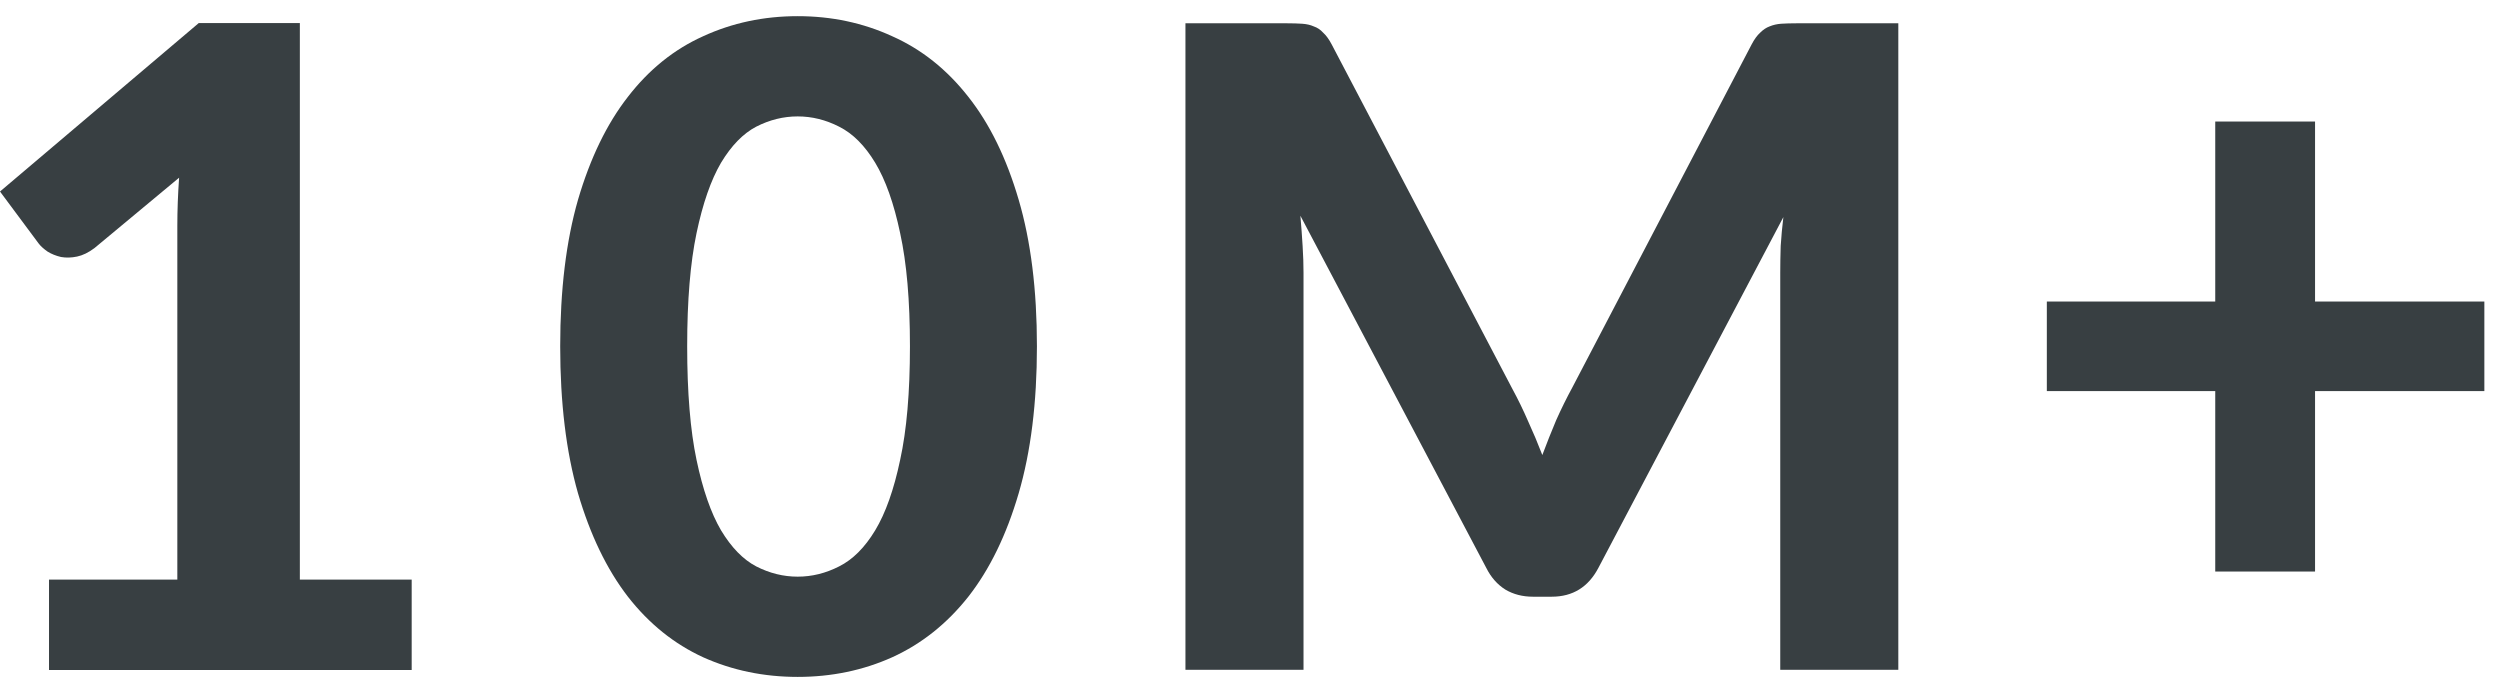 <svg width="101" height="28" viewBox="0 0 101 28" fill="none" xmlns="http://www.w3.org/2000/svg">
<path d="M16.632 23.415V27.069H1.98V23.415H7.164V9.123C7.164 8.811 7.17 8.493 7.182 8.169C7.194 7.845 7.212 7.515 7.236 7.179L3.816 10.023C3.576 10.203 3.342 10.317 3.114 10.365C2.886 10.413 2.67 10.419 2.466 10.383C2.262 10.335 2.082 10.263 1.926 10.167C1.77 10.059 1.65 9.951 1.566 9.843L0 7.737L8.028 0.933H12.114V23.415H16.632Z" fill="#383F42"></path>
<path d="M41.892 13.991C41.892 16.271 41.646 18.251 41.154 19.931C40.662 21.611 39.984 23.003 39.12 24.107C38.256 25.199 37.23 26.015 36.042 26.555C34.866 27.083 33.594 27.347 32.226 27.347C30.858 27.347 29.586 27.083 28.41 26.555C27.234 26.015 26.22 25.199 25.368 24.107C24.516 23.003 23.844 21.611 23.352 19.931C22.872 18.251 22.632 16.271 22.632 13.991C22.632 11.711 22.872 9.737 23.352 8.069C23.844 6.389 24.516 5.003 25.368 3.911C26.22 2.807 27.234 1.991 28.41 1.463C29.586 0.923 30.858 0.653 32.226 0.653C33.594 0.653 34.866 0.923 36.042 1.463C37.23 1.991 38.256 2.807 39.12 3.911C39.984 5.003 40.662 6.389 41.154 8.069C41.646 9.737 41.892 11.711 41.892 13.991ZM36.762 13.991C36.762 12.143 36.63 10.619 36.366 9.419C36.114 8.219 35.778 7.271 35.358 6.575C34.938 5.879 34.452 5.393 33.9 5.117C33.36 4.841 32.802 4.703 32.226 4.703C31.65 4.703 31.092 4.841 30.552 5.117C30.024 5.393 29.55 5.879 29.13 6.575C28.722 7.271 28.392 8.219 28.14 9.419C27.888 10.619 27.762 12.143 27.762 13.991C27.762 15.851 27.888 17.381 28.14 18.581C28.392 19.781 28.722 20.729 29.13 21.425C29.55 22.121 30.024 22.607 30.552 22.883C31.092 23.159 31.65 23.297 32.226 23.297C32.802 23.297 33.36 23.159 33.9 22.883C34.452 22.607 34.938 22.121 35.358 21.425C35.778 20.729 36.114 19.781 36.366 18.581C36.63 17.381 36.762 15.851 36.762 13.991Z" fill="#383F42"></path>
<path d="M76.692 0.941V27.059H71.922V11.021C71.922 10.685 71.928 10.325 71.94 9.941C71.964 9.557 72 9.167 72.048 8.771L64.578 22.937C64.17 23.717 63.54 24.107 62.688 24.107H61.932C61.512 24.107 61.14 24.011 60.816 23.819C60.492 23.615 60.234 23.321 60.042 22.937L52.536 8.717C52.572 9.137 52.602 9.545 52.626 9.941C52.65 10.325 52.662 10.685 52.662 11.021V27.059H47.892V0.941H51.996C52.224 0.941 52.428 0.947 52.608 0.959C52.788 0.971 52.944 1.007 53.076 1.067C53.22 1.115 53.346 1.199 53.454 1.319C53.574 1.427 53.688 1.583 53.796 1.787L61.104 15.719C61.332 16.139 61.542 16.571 61.734 17.015C61.938 17.459 62.13 17.915 62.31 18.383C62.49 17.903 62.676 17.435 62.868 16.979C63.072 16.523 63.288 16.085 63.516 15.665L70.77 1.787C70.878 1.583 70.992 1.427 71.112 1.319C71.232 1.199 71.358 1.115 71.49 1.067C71.634 1.007 71.79 0.971 71.958 0.959C72.138 0.947 72.348 0.941 72.588 0.941H76.692Z" fill="#383F42"></path>
<path d="M100.368 15.8H93.528V23.09H89.496V15.8H82.692V12.182H89.496V4.91H93.528V12.182H100.368V15.8Z" fill="#383F42"></path>
</svg>
